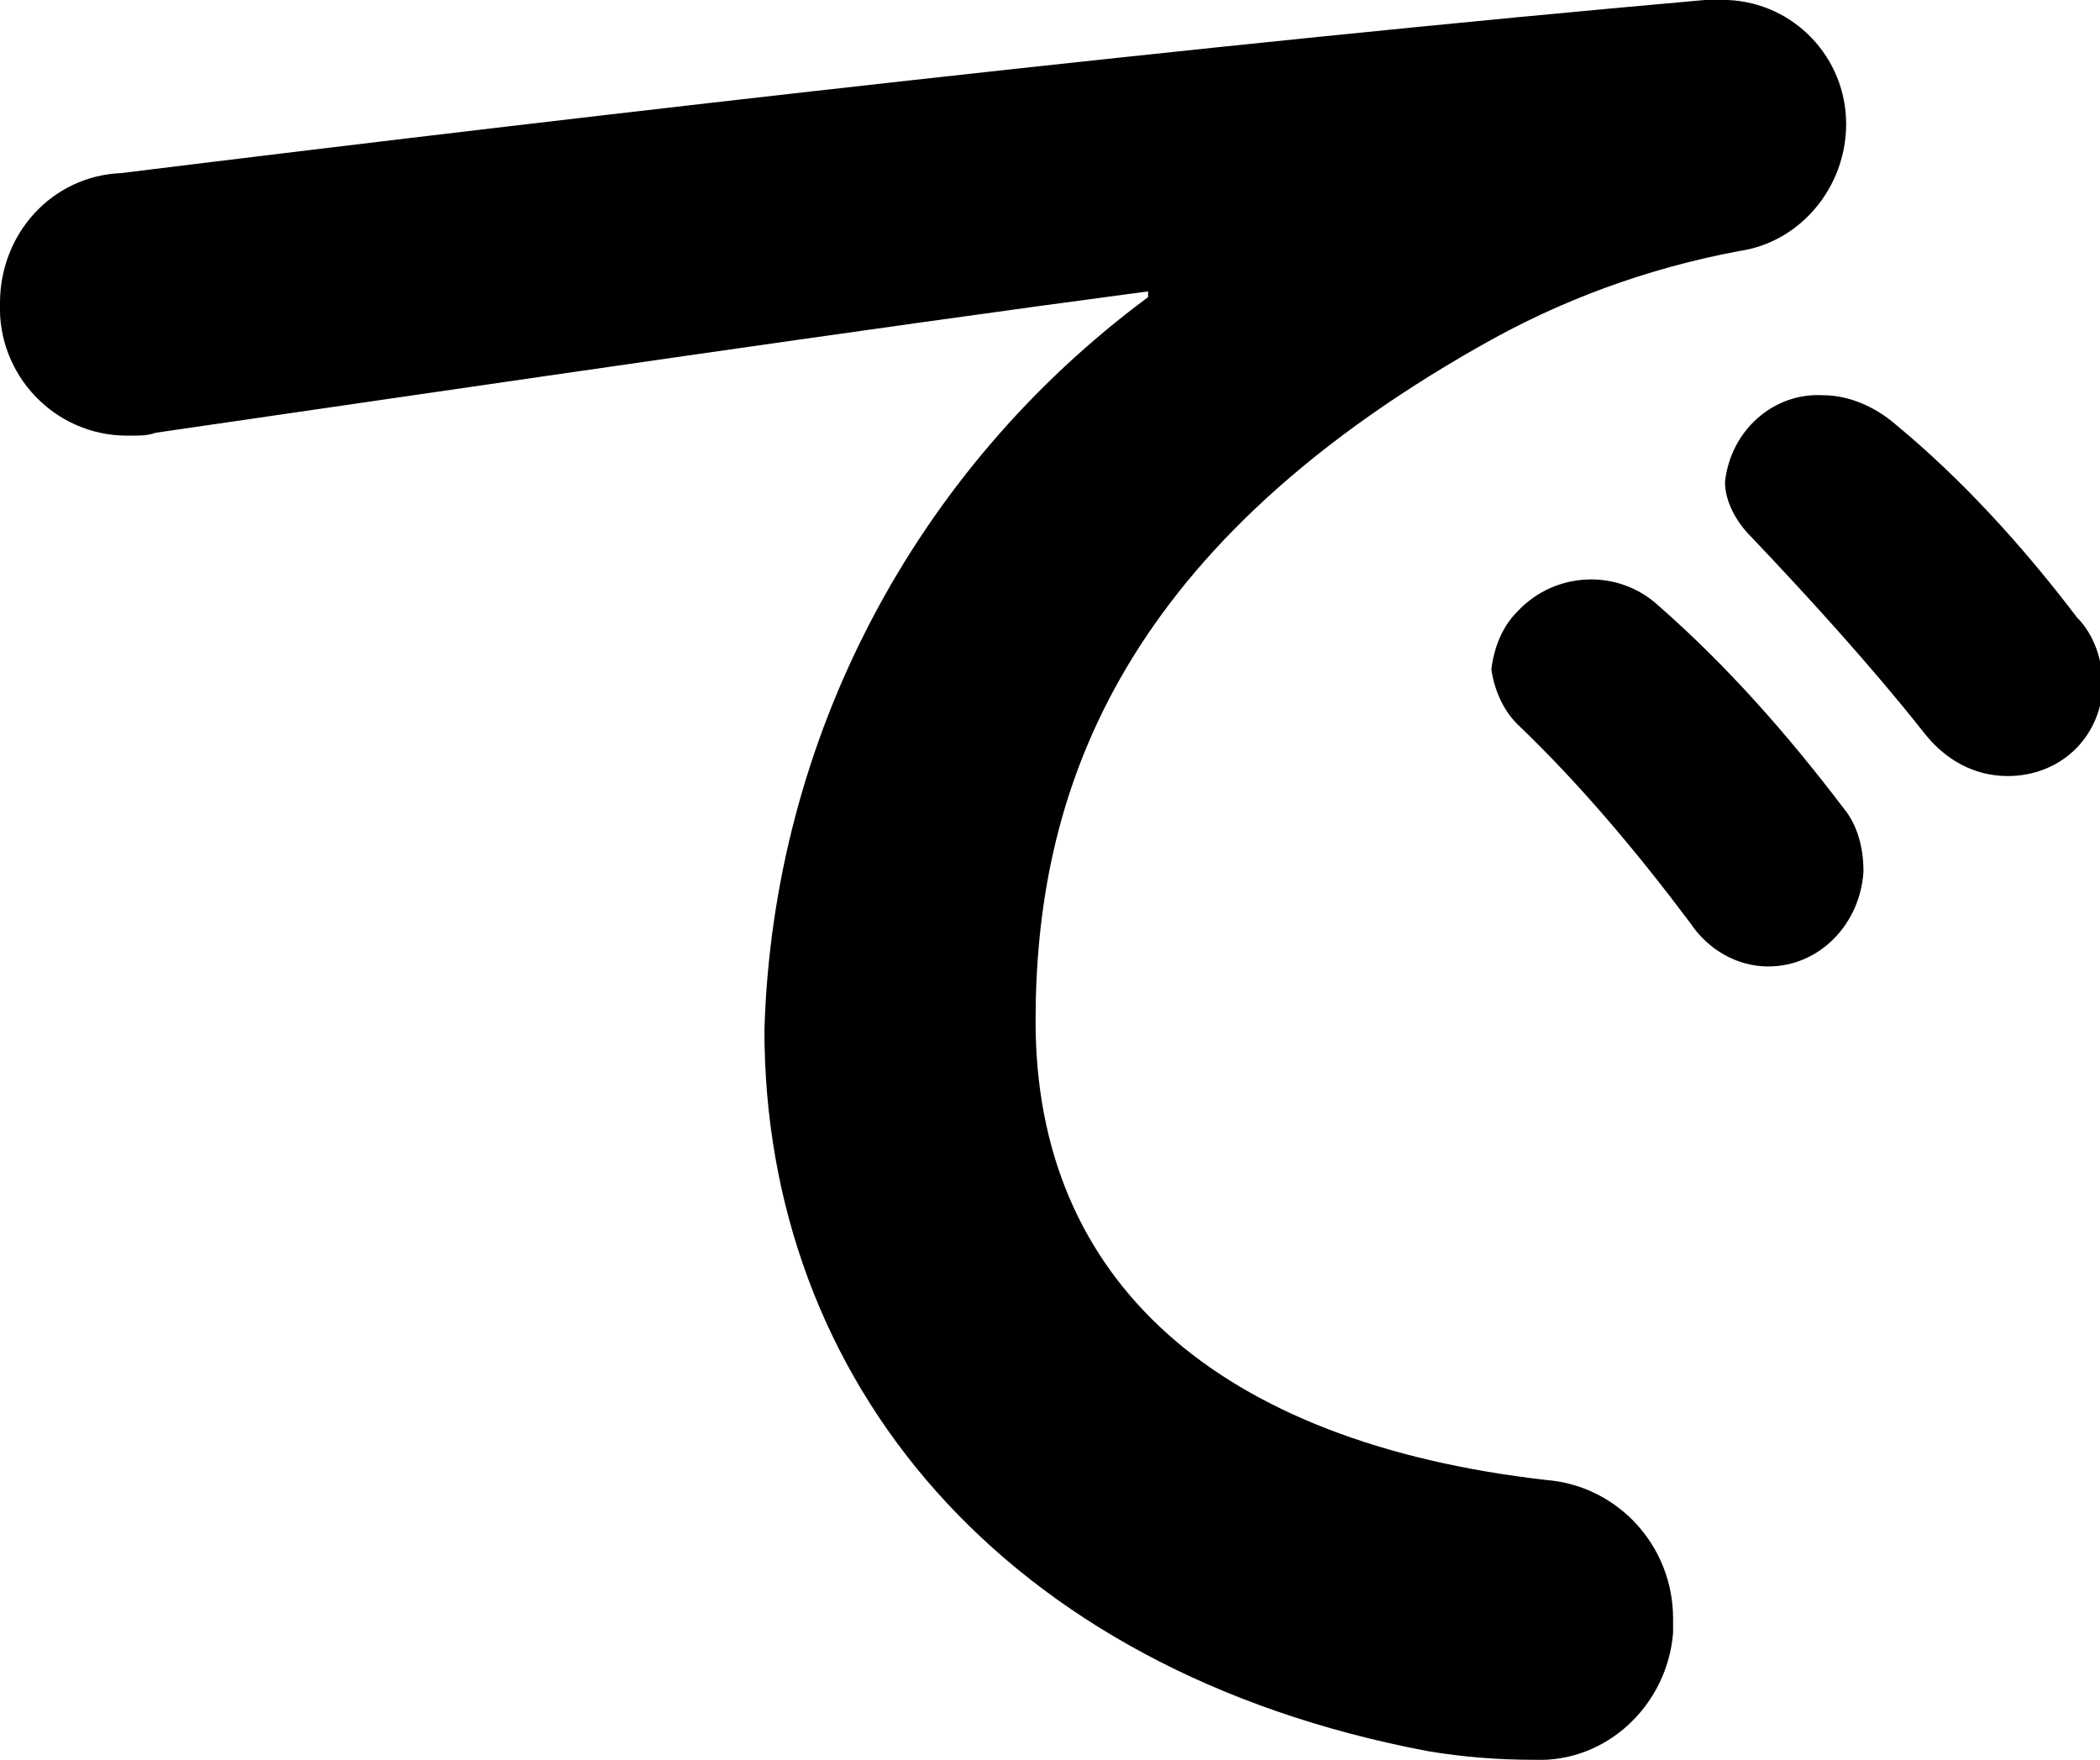 <?xml version="1.0" encoding="utf-8"?>
<!-- Generator: Adobe Illustrator 22.0.1, SVG Export Plug-In . SVG Version: 6.00 Build 0)  -->
<svg version="1.1" id="レイヤー_1" xmlns="http://www.w3.org/2000/svg" xmlns:xlink="http://www.w3.org/1999/xlink" x="0px"
	 y="0px" viewBox="0 0 7.28 6.1" style="enable-background:new 0 0 7.28 6.1;" xml:space="preserve">
<path id="和歌山の酒蔵で生まれた_家で育てる梅酒のタイムカプセル_" d="M3.98,1.03
	c-0.81,0.6-1.3,1.53-1.33,2.54c0,1.21,0.82,2.22,2.3,2.5c0.12,0.02,0.24,0.03,0.37,0.03C5.57,6.11,5.78,5.91,5.8,5.66
	c0-0.02,0-0.03,0-0.05c0-0.25-0.19-0.46-0.44-0.48C4.22,5,3.59,4.44,3.59,3.54c0-0.77,0.27-1.62,1.54-2.34
	c0.28-0.16,0.58-0.27,0.9-0.33C6.24,0.84,6.4,0.65,6.4,0.43C6.4,0.2,6.22,0.01,5.99,0C5.98,0,5.97,0,5.96,0H5.91
	C4.21,0.15,2.12,0.39,0.42,0.6C0.18,0.61,0,0.81,0,1.05C-0.01,1.3,0.19,1.51,0.44,1.51c0.01,0,0.01,0,0.02,0
	c0.03,0,0.05,0,0.08-0.01C1.71,1.33,3,1.14,3.98,1.01L3.98,1.03L3.98,1.03z M5.26,2.51c0.22,0.21,0.42,0.45,0.6,0.69
	c0.06,0.09,0.16,0.15,0.27,0.15c0.18,0,0.32-0.15,0.33-0.33c0-0.08-0.02-0.16-0.07-0.22C6.2,2.55,5.99,2.31,5.75,2.1
	C5.61,1.97,5.39,1.98,5.26,2.12c-0.05,0.05-0.08,0.12-0.09,0.2C5.18,2.39,5.21,2.46,5.26,2.51L5.26,2.51z M6.07,1.86
	c0.19,0.2,0.41,0.44,0.6,0.68c0.07,0.09,0.17,0.15,0.29,0.15c0.18,0,0.32-0.13,0.33-0.31c0-0.09-0.03-0.18-0.09-0.24
	C7.01,1.89,6.8,1.66,6.57,1.47C6.5,1.41,6.41,1.37,6.32,1.37C6.15,1.36,6,1.49,5.98,1.67C5.98,1.74,6.02,1.81,6.07,1.86L6.07,1.86z"
	/>
</svg>
